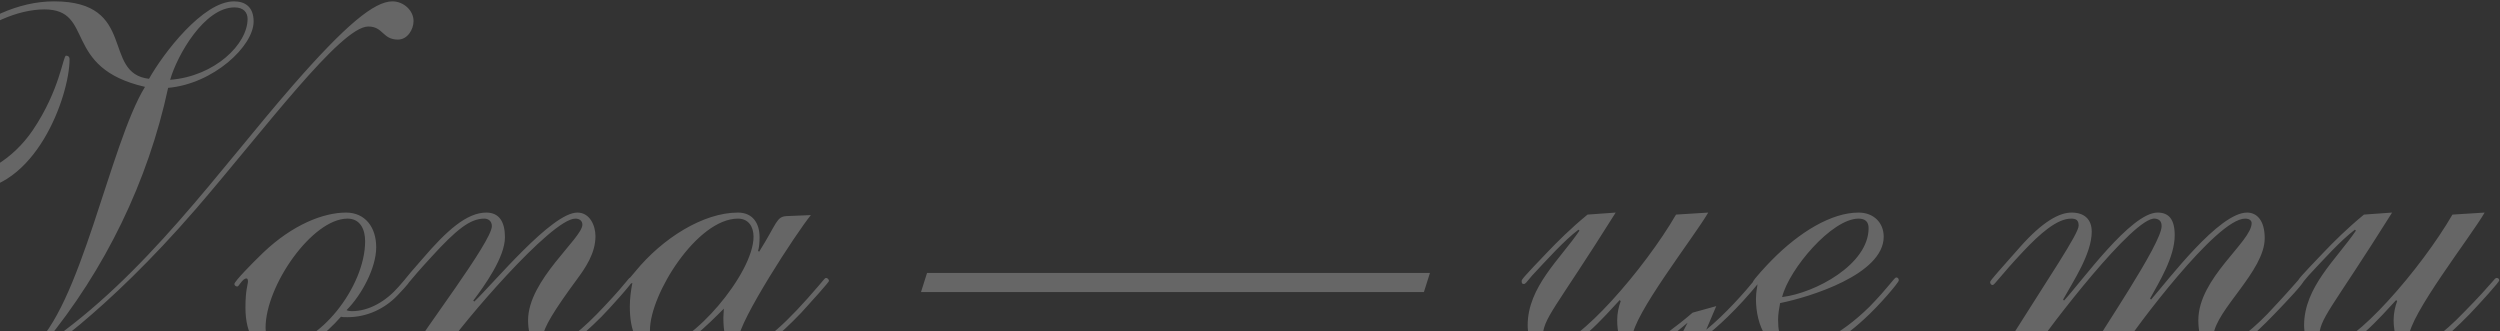 <?xml version="1.0" encoding="UTF-8"?> <svg xmlns="http://www.w3.org/2000/svg" width="1426" height="189" viewBox="0 0 1426 189" fill="none"><rect x="0" y="0" width="1426" height="189" fill="#333333" stroke="none"/><path d="M39.677 33.765C39.677 54.705 20.171 109.207 -18.841 108.634C-39.207 108.634 -52.116 95.725 -52.116 75.359C-52.116 40.65 -9.948 0.777 30.785 0.777C78.689 0.777 57.749 41.797 85 44.952C93.032 30.61 115.693 0.777 133.478 0.777C139.789 0.777 144.665 3.932 144.665 12.251C144.665 26.307 121.717 47.821 95.9 50.116C84.426 103.47 60.044 153.669 25.334 195.837L25.908 196.41C82.992 157.398 124.299 97.733 167.326 48.395C197.159 14.259 213.51 0.777 223.836 0.777C230.147 0.777 235.884 5.94 235.884 11.964C235.884 16.841 232.442 22.578 226.992 22.578C218.099 22.578 218.673 15.12 210.067 15.12C194.291 15.12 150.115 74.785 111.677 119.247C60.044 178.912 19.024 206.163 15.868 206.163C14.434 206.163 13.287 205.303 13.287 203.869C13.287 201.574 15.008 201 17.876 198.705C45.988 176.331 62.625 82.243 82.705 49.542C35.087 38.642 54.307 5.367 25.334 5.367C-5.359 5.367 -47.526 38.355 -47.526 74.498C-47.526 91.422 -39.781 101.175 -24.865 101.175C-10.235 101.175 7.263 91.135 18.737 74.211C34.227 51.263 35.948 31.757 37.669 31.757C38.817 31.757 39.677 32.331 39.677 33.765ZM141.223 10.817C141.223 7.088 138.928 4.219 133.765 4.219C116.554 4.219 101.064 31.47 97.048 45.526C122.578 43.518 141.223 25.16 141.223 10.817ZM214.583 141.048C214.583 152.809 206.264 168.299 197.659 176.904C198.233 177.191 199.093 177.478 200.814 177.478C210.567 177.478 220.32 171.741 227.491 163.422C231.221 159.12 231.507 158.546 232.368 158.546C233.515 158.546 233.802 159.12 233.802 159.98C233.802 160.554 233.229 161.701 226.631 168.586C219.46 176.044 209.42 180.92 198.233 180.92C196.225 180.92 195.364 180.92 194.503 180.633C185.611 190.673 173.85 201 157.786 201C146.312 201 140.002 190.96 140.002 175.47C140.002 165.143 141.436 162.275 141.436 160.554C141.436 159.406 141.149 158.833 140.575 158.833C138.28 158.833 136.272 163.422 135.412 163.422C134.551 163.422 133.691 162.849 133.691 161.988C133.691 160.554 143.444 150.514 150.328 143.916C166.966 128.139 184.464 121.255 197.372 121.255C208.272 121.255 214.583 129.574 214.583 141.048ZM208.272 137.606C208.272 130.721 205.404 124.697 198.233 124.697C178.153 124.697 151.476 162.849 151.476 186.944C151.476 194.976 154.918 197.558 158.934 197.558C181.595 197.558 208.272 163.709 208.272 137.606ZM253.884 199.279L234.665 201C240.115 190.386 280.561 137.892 280.561 129C280.561 126.132 278.553 124.697 276.259 124.697C268.227 124.697 260.482 130.721 245.852 146.785C232.37 161.414 232.657 162.562 231.51 162.562C230.649 162.562 230.075 161.988 230.075 160.841C230.075 159.98 237.247 151.948 240.976 147.645C254.745 131.582 266.219 121.255 277.406 121.255C284.864 121.255 288.02 126.705 288.02 135.311C288.02 146.785 276.259 163.135 269.948 171.454L270.522 172.028C281.709 161.414 314.697 121.255 329.326 121.255C336.498 121.255 339.653 128.713 339.653 134.737C339.653 144.49 333.916 152.809 329.039 159.406C316.131 176.904 309.82 187.231 309.82 191.821C309.82 194.689 311.541 197.558 314.41 197.558C321.008 197.558 333.055 187.231 344.816 174.61C359.446 159.12 358.298 158.259 360.02 158.259C360.88 158.259 361.167 159.12 361.167 159.693C361.167 161.128 346.824 176.904 343.095 180.633C330.474 193.255 320.434 201 313.836 201C305.231 201 301.215 192.968 301.215 182.641C301.215 159.693 332.195 135.885 332.195 128.139C332.195 126.132 330.761 124.697 328.179 124.697C314.41 124.697 262.49 185.797 253.884 199.279ZM377.327 201C362.698 201 359.255 187.805 359.255 174.896C359.255 170.307 359.829 166.004 360.69 161.414C360.116 161.414 359.542 162.275 358.968 162.275C358.395 162.275 357.821 161.414 357.821 160.841C357.821 159.693 358.682 159.406 362.411 154.817C377.901 135.885 401.136 121.255 420.929 121.255C429.534 121.255 433.263 127.566 433.263 135.311C433.263 138.466 432.976 141.335 432.403 143.056L432.976 143.63C443.303 127.279 442.729 123.55 448.753 123.263L462.522 122.689C454.49 132.442 421.215 183.502 421.215 193.542C421.215 195.837 422.363 197.558 426.092 197.558C434.698 197.558 450.188 182.641 466.825 163.135C470.267 159.12 470.554 158.546 471.128 158.546C472.275 158.546 472.849 159.693 472.849 160.267C472.849 160.841 463.67 171.167 457.072 178.339C443.877 192.108 432.976 201 425.231 201C417.486 201 412.61 196.984 412.61 181.207C412.61 179.199 412.897 177.478 412.897 176.044C404.291 184.649 388.227 201 377.327 201ZM370.729 188.378C370.729 193.829 372.737 197.558 377.327 197.558C393.964 197.558 429.821 156.251 429.821 135.024C429.821 129.287 426.952 124.697 420.929 124.697C397.694 124.697 370.729 167.725 370.729 188.378ZM815.64 155.677L812.197 166.578H525.345L528.787 155.677H815.64ZM905.521 122.402L921.585 121.255C886.302 177.478 879.991 181.494 879.991 192.681C879.991 196.124 882.573 197.558 884.867 197.558C899.784 197.558 938.222 153.096 956.007 122.402L974.365 121.255C966.62 134.737 931.051 180.06 931.051 192.681C931.051 195.837 931.051 201.861 945.106 193.542C948.262 191.821 955.433 186.944 965.473 178.339L978.955 174.61L973.218 188.092C983.832 179.486 995.306 166.578 1001.33 159.12C1003.05 157.112 1004.77 159.406 1003.34 161.128C991.003 176.331 978.955 187.231 972.071 192.394C964.039 209.892 941.377 242.88 921.585 242.88C909.824 242.88 908.389 235.422 908.389 230.259C908.389 219.072 946.254 201 958.015 192.968L962.604 184.076C958.589 187.518 942.812 201 934.493 201C929.33 201 922.445 197.558 922.445 182.641C922.445 178.626 923.306 174.896 924.453 171.741L923.879 171.167C915.561 180.06 897.776 201 884.581 201C875.401 201 871.385 194.116 871.385 185.51C871.385 163.709 890.031 147.645 900.931 131.582L900.357 131.008C892.039 137.319 882.573 147.932 873.967 157.112C870.238 161.414 870.238 161.988 869.091 161.988C868.23 161.988 867.943 161.414 867.943 160.267C867.943 159.406 869.377 157.685 882.573 143.916C888.31 137.892 895.768 130.434 905.521 122.402ZM956.581 197.558C923.879 216.49 912.979 223.088 912.979 232.267C912.979 238.291 917.282 239.438 922.445 239.438C933.632 239.438 950.27 210.179 956.581 197.558ZM1074.46 135.024C1074.46 156.538 1032.29 169.446 1015.37 172.888C1014.79 176.044 1014.22 179.199 1014.22 182.355C1014.22 193.542 1017.38 197.271 1026.27 197.558C1034.01 197.845 1048.93 192.108 1066.43 174.896C1077.61 163.422 1080.48 158.259 1081.63 158.259C1082.49 158.259 1083.06 158.833 1083.06 159.98C1083.06 161.128 1071.88 174.323 1063.27 182.068C1048.93 195.263 1037.74 200.713 1024.26 201C1008.48 201.287 1001.6 185.51 1001.6 170.594C1001.6 166.291 1002.46 163.135 1002.46 162.275C1002.46 161.701 1002.17 161.701 1002.17 161.701C1001.89 161.988 1001.6 162.562 1001.31 162.562C1001.02 162.562 999.877 161.414 999.877 160.841C999.877 159.693 1008.2 150.801 1010.49 148.506C1026.27 132.442 1044.63 121.255 1060.12 121.255C1068.72 121.255 1074.46 126.992 1074.46 135.024ZM1060.12 124.697C1044.91 124.697 1020.53 153.383 1016.51 169.446C1035.45 167.151 1065.85 150.801 1065.85 130.147C1065.85 126.418 1063.85 124.697 1060.12 124.697ZM1210.04 199.279L1191.97 201C1197.71 190.386 1232.99 139.04 1232.99 129C1232.99 126.418 1231.84 124.984 1229.26 124.697C1217.21 123.263 1168.73 186.944 1160.42 199.279L1141.77 201C1169.6 156.825 1185.66 133.303 1185.66 128.713C1185.66 125.558 1184.22 124.697 1181.36 124.697C1173.32 124.697 1163.57 133.303 1154.11 143.343C1140.62 157.685 1137.75 162.562 1136.61 162.562C1135.46 162.562 1135.17 161.414 1135.17 160.841C1135.17 159.98 1141.48 153.096 1152.1 141.048C1165.29 126.132 1174.76 121.255 1181.64 121.255C1188.81 121.255 1193.12 124.984 1193.12 132.155C1193.12 144.777 1182.5 160.554 1176.77 170.881L1177.34 171.454C1187.38 160.554 1215.49 121.255 1230.69 121.255C1237.01 121.255 1240.45 124.984 1240.45 134.163C1240.45 146.785 1231.56 160.841 1226.39 170.307L1226.97 170.881C1237.01 159.406 1265.69 121.255 1281.75 121.255C1287.2 121.255 1291.79 125.558 1291.79 135.885C1291.79 154.53 1263.97 176.618 1262.54 191.247C1262.25 194.402 1263.97 197.558 1267.13 197.558C1272.29 197.558 1282.62 190.1 1293.23 179.199C1312.45 158.833 1311.3 158.546 1312.73 158.546C1313.6 158.546 1314.17 158.833 1314.17 159.98C1314.17 161.414 1305.28 170.881 1297.82 178.626C1283.48 193.542 1274.3 201 1266.26 201C1257.66 201 1253.93 193.542 1253.93 182.641C1253.93 158.546 1284.34 137.892 1284.34 127.279C1284.34 126.132 1283.48 124.697 1280.61 124.697C1264.26 124.697 1217.79 187.518 1210.04 199.279ZM1417.24 121.255C1409.5 134.737 1373.93 180.06 1373.93 192.681C1373.93 195.837 1375.36 197.558 1378.8 197.558C1382.82 197.558 1392.29 191.821 1405.77 177.765C1422.98 160.267 1422.69 158.546 1424.13 158.546C1424.99 158.546 1425.56 159.12 1425.56 159.98C1425.56 160.841 1414.95 172.602 1408.64 179.199C1394.01 194.116 1385.12 201 1377.37 201C1367.33 201 1365.32 189.526 1365.32 182.641C1365.32 178.626 1366.18 174.896 1367.33 171.741L1366.76 171.167C1358.44 180.06 1340.65 201 1327.46 201C1318.28 201 1314.26 194.116 1314.26 185.51C1314.26 163.709 1332.91 147.645 1343.81 131.582L1343.24 131.008C1334.92 137.319 1325.45 147.932 1316.84 157.112C1313.12 161.414 1313.12 161.988 1311.97 161.988C1311.11 161.988 1310.82 161.414 1310.82 160.267C1310.82 159.406 1312.26 157.685 1325.45 143.916C1331.19 137.892 1338.65 130.434 1348.4 122.402L1364.46 121.255C1329.18 177.478 1322.87 181.494 1322.87 192.681C1322.87 196.124 1325.45 197.558 1327.75 197.558C1342.66 197.558 1381.1 153.096 1398.88 122.402L1417.24 121.255Z" fill="white" fill-opacity="0.25"></path></svg> 